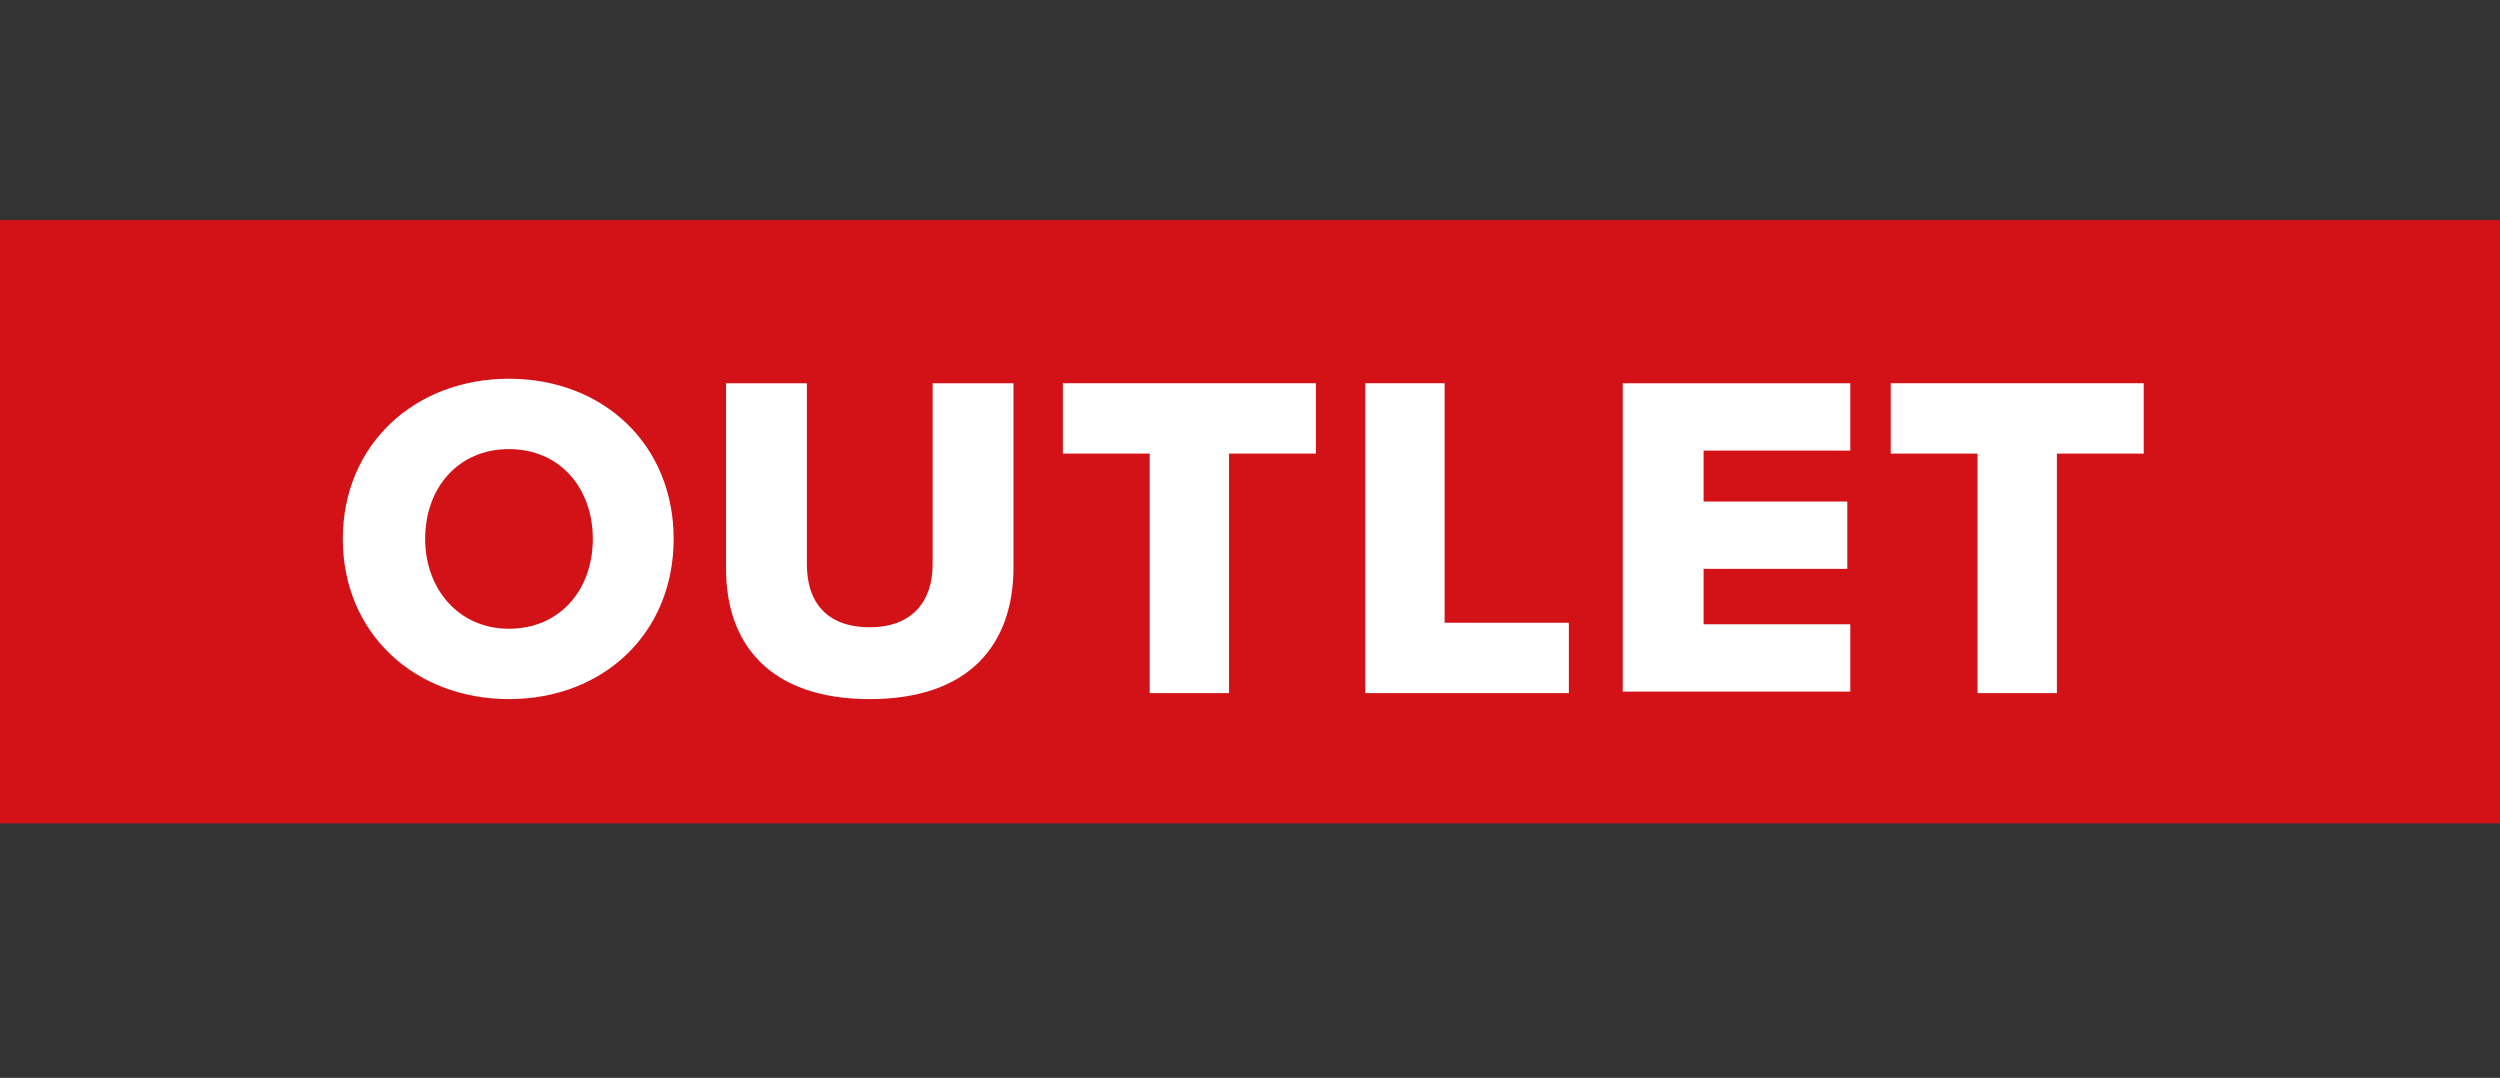 <?xml version="1.0" encoding="utf-8"?>
<!-- Generator: Adobe Illustrator 28.1.0, SVG Export Plug-In . SVG Version: 6.00 Build 0)  -->
<svg version="1.1" id="Réteg_1" xmlns="http://www.w3.org/2000/svg" xmlns:xlink="http://www.w3.org/1999/xlink" x="0px" y="0px"
	 viewBox="0 0 167 72" style="enable-background:new 0 0 167 72;" xml:space="preserve">
<rect x="0" y="0" width="167" height="72" fill="#333333" stroke="none"/>
<style type="text/css">
	.st0{fill:#D21217;}
	.st1{fill:#FFFFFF;}
</style>
<rect x="-13.1" y="14.7" class="st0" width="191" height="40.3"/>
<g>
	<path class="st1" d="M34,25.3c6.3,0,11,4.4,11,10.7s-4.7,10.7-11,10.7s-11.1-4.4-11.1-10.7S27.7,25.3,34,25.3z M34,30
		c-3.4,0-5.6,2.6-5.6,6c0,3.3,2.2,6,5.6,6c3.4,0,5.6-2.6,5.6-6C39.6,32.6,37.4,30,34,30z"/>
	<path class="st1" d="M48.5,25.6h5.4v12.1c0,2.5,1.3,4.2,4.2,4.2c2.9,0,4.2-1.8,4.2-4.2V25.6h5.4v12.3c0,5.1-2.9,8.8-9.6,8.8
		s-9.6-3.7-9.6-8.7V25.6z"/>
	<path class="st1" d="M76.8,46.3v-16H71v-4.7h16.9v4.7h-5.8v16H76.8z"/>
	<path class="st1" d="M91.2,46.3V25.6h5.3v16h8.3v4.7H91.2z"/>
	<path class="st1" d="M108.4,46.3V25.6h15.2v4.5h-9.8v3.4h9.6v4.5h-9.6v3.7h9.8v4.5H108.4z"/>
	<path class="st1" d="M132.1,46.3v-16h-5.8v-4.7h16.9v4.7h-5.8v16H132.1z"/>
</g>
</svg>
